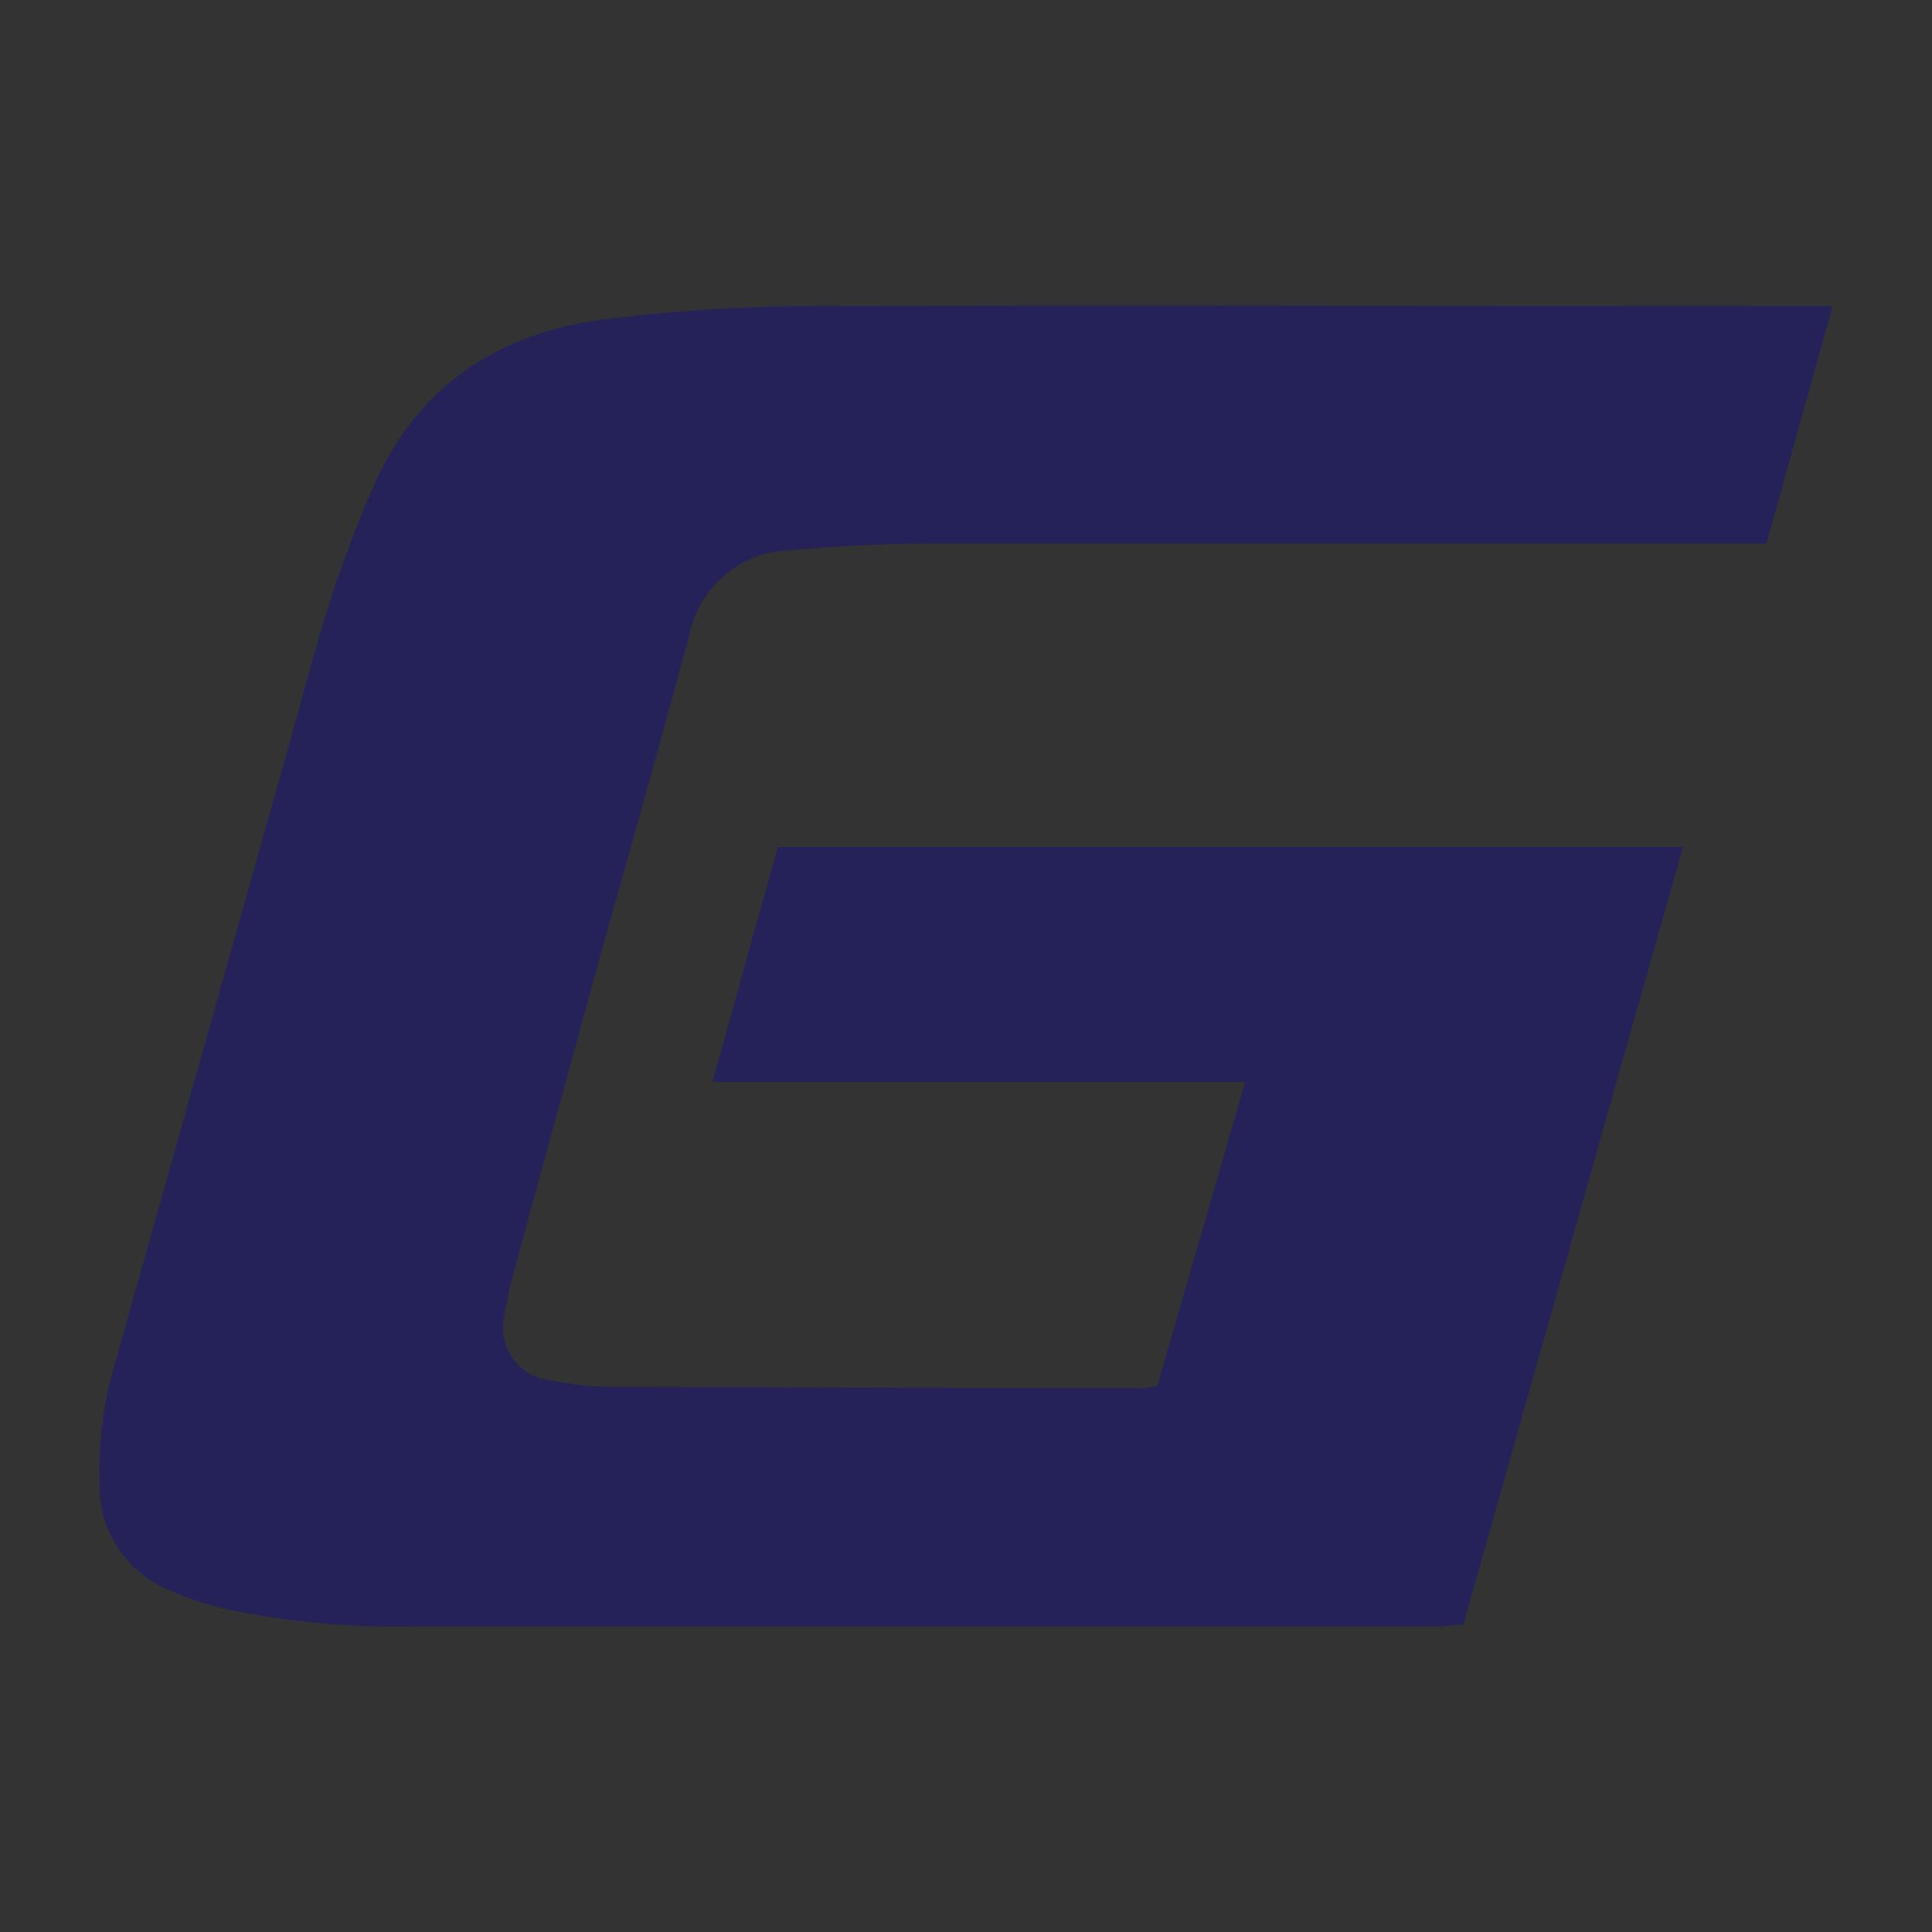 <?xml version="1.0" encoding="UTF-8"?>
<svg data-bbox="-159.59 -42.58 254.44 185.163" viewBox="0 0 100 100" xmlns="http://www.w3.org/2000/svg" data-type="ugc">
    <rect x="0" y="0" width="100" height="100" fill="#333333" stroke="none"/>
    <g>
        <defs>
            <linearGradient gradientUnits="userSpaceOnUse" gradientTransform="matrix(0 566.93 566.93 0 -839519.71 7774.65)" y2="1480.7" x2="-13.54" y1="1480.7" x1="-13.71" id="b95fc840-df76-4a12-a58f-0998a794128b">
                <stop stop-color="#2c292a" offset="0"/>
                <stop stop-color="#2c292a" offset=".03"/>
                <stop stop-color="#4e4f51" offset=".17"/>
                <stop stop-color="#adafb1" offset=".5"/>
                <stop stop-color="#d9dbdc" offset=".83"/>
                <stop stop-color="#f7f7f8" offset=".97"/>
                <stop stop-color="#f7f7f8" offset=".97"/>
                <stop stop-color="#f7f7f8" offset="1"/>
            </linearGradient>
            <linearGradient gradientUnits="userSpaceOnUse" gradientTransform="matrix(0 566.93 566.93 0 -839519.71 7774.65)" y2="1480.7" x2="-13.54" y1="1480.7" x1="-13.71" id="85bc66f1-034e-4d2e-a93a-397acc00edf1">
                <stop stop-color="#f7f7f8" offset="0"/>
                <stop stop-color="#f7f7f8" offset=".03"/>
                <stop stop-color="#eaebec" offset=".17"/>
                <stop stop-color="#bbbdbf" offset=".4"/>
                <stop stop-color="#48484a" offset=".83"/>
                <stop stop-color="#58595b" offset=".97"/>
                <stop stop-color="#58595b" offset=".97"/>
                <stop stop-color="#58595b" offset="1"/>
            </linearGradient>
            <linearGradient gradientUnits="userSpaceOnUse" gradientTransform="matrix(0 566.93 566.93 0 -839521.27 7774.59)" y2="1480.7" x2="-13.54" y1="1480.7" x1="-13.71" id="7520603a-ae66-4743-aff1-429d3af8f2a0">
                <stop stop-color="#4e4f51" offset="0"/>
                <stop stop-color="#4e4f51" offset=".03"/>
                <stop stop-color="#666769" offset=".08"/>
                <stop stop-color="#797b7d" offset=".13"/>
                <stop stop-color="#858789" offset=".19"/>
                <stop stop-color="#898b8d" offset=".24"/>
                <stop stop-color="#737477" offset=".5"/>
                <stop stop-color="#77787b" offset=".65"/>
                <stop stop-color="#838487" offset=".81"/>
                <stop stop-color="#96989b" offset=".96"/>
                <stop stop-color="#989a9d" offset=".97"/>
                <stop stop-color="#989a9d" offset=".97"/>
                <stop stop-color="#989a9d" offset="1"/>
            </linearGradient>
            <linearGradient gradientUnits="userSpaceOnUse" gradientTransform="scale(568.18 -568.18)rotate(90 734.36 744.198)" y2="1478.69" x2="-9.84" y1="1478.69" x1="-10.01" id="03e1fea8-726b-4bd7-b1b6-5a0792440f71">
                <stop stop-color="#4e4f51" offset="0"/>
                <stop stop-color="#4e4f51" offset=".03"/>
                <stop stop-color="#505153" offset=".04"/>
                <stop stop-color="#636467" offset=".19"/>
                <stop stop-color="#6f7073" offset=".35"/>
                <stop stop-color="#737477" offset=".5"/>
                <stop stop-color="#77787b" offset=".65"/>
                <stop stop-color="#838487" offset=".81"/>
                <stop stop-color="#96989b" offset=".96"/>
                <stop stop-color="#989a9d" offset=".97"/>
                <stop stop-color="#989a9d" offset=".97"/>
                <stop stop-color="#989a9d" offset="1"/>
            </linearGradient>
            <clipPath id="0e833bd1-25ac-4aa8-a43e-60c863409e62">
                <path d="M-107.74 50A40.74 40.74 0 0 1-67 9.26 40.74 40.74 0 0 1-26.26 50 40.74 40.74 0 0 1-67 90.74 40.74 40.74 0 0 1-107.74 50m40.63-46.29A46.29 46.29 0 0 0-113.29 50 46.28 46.28 0 0 0-67 96.29 46.28 46.28 0 0 0-20.71 50 46.29 46.29 0 0 0-66.89 3.71Z"/>
            </clipPath>
            <clipPath id="58e43442-95ce-4f1a-839f-2288b3ecf31c">
                <path d="M-110.51 50A43.51 43.51 0 0 1-67 6.49 43.51 43.51 0 0 1-23.49 50 43.51 43.51 0 0 1-67 93.51 43.51 43.51 0 0 1-110.51 50m43.4-46.29A46.29 46.29 0 0 0-113.29 50 46.28 46.28 0 0 0-67 96.29 46.28 46.28 0 0 0-20.71 50 46.29 46.29 0 0 0-66.89 3.71Z"/>
            </clipPath>
            <clipPath id="d5ecb9c0-3d58-4907-911d-07e1abc584b5">
                <path d="M-113 50A46 46 0 0 1-67 4a46 46 0 0 1 46 46 46 46 0 0 1-46 46 46 46 0 0 1-46-46m45.89-46.29A46.29 46.29 0 0 0-113.29 50 46.28 46.28 0 0 0-67 96.29 46.28 46.28 0 0 0-20.71 50 46.29 46.29 0 0 0-66.89 3.71Z"/>
            </clipPath>
            <clipPath id="d2a431a7-5251-4898-86d6-0da568f2e5a8">
                <path d="M-107.74 50A40.74 40.74 0 0 1-67 9.26 40.74 40.74 0 0 1-26.26 50 40.74 40.74 0 0 1-67 90.74 40.74 40.74 0 0 1-107.74 50m-.27 0A41 41 0 0 0-67 91a41 41 0 0 0 41-41A41 41 0 0 0-67 9a41 41 0 0 0-41 41"/>
            </clipPath>
        </defs>
        <g clip-path="url(#0e833bd1-25ac-4aa8-a43e-60c863409e62)">
            <path transform="rotate(-45 -66.999 50.002)" fill="url(#b95fc840-df76-4a12-a58f-0998a794128b)" d="M-1.54-15.47v130.93h-130.93V-15.47z"/>
        </g>
        <g clip-path="url(#58e43442-95ce-4f1a-839f-2288b3ecf31c)">
            <path transform="rotate(-45 -66.999 50.002)" fill="url(#85bc66f1-034e-4d2e-a93a-397acc00edf1)" d="M-1.54-15.47v130.93h-130.93V-15.47z"/>
        </g>
        <g clip-path="url(#d5ecb9c0-3d58-4907-911d-07e1abc584b5)">
            <path transform="rotate(-45 -66.999 50.002)" fill="url(#7520603a-ae66-4743-aff1-429d3af8f2a0)" d="M-1.54-15.47v130.93h-130.93V-15.47z"/>
        </g>
        <g clip-path="url(#d2a431a7-5251-4898-86d6-0da568f2e5a8)">
            <path transform="rotate(-45 -66.999 50.002)" fill="url(#03e1fea8-726b-4bd7-b1b6-5a0792440f71)" d="M-9.01-7.99v115.98h-115.98V-7.99z"/>
        </g>
        <path d="M64.45 56H36.88c1.15-4.15 2.25-8.12 3.38-12.16h46.85C83.3 57.3 79.53 70.67 75.74 84.09c-.47 0-.88.1-1.28.1h-53a43.6 43.6 0 0 1-9.79-.91 16 16 0 0 1-2.95-1A5.75 5.75 0 0 1 5.16 77 19.9 19.9 0 0 1 6 70.4l9-32c.69-2.44 1.32-4.9 2.09-7.31a68 68 0 0 1 2.13-5.67c2.27-5.37 6.52-8.22 12.22-8.91a88 88 0 0 1 10.29-.66c17.21-.07 34.42 0 51.63 0h1.49C93.7 20 92.58 24 91.43 28.13h-43c-2.55 0-5.1.13-7.64.36a5.45 5.45 0 0 0-5.1 4.33q-2 7.41-4.11 14.81-2.52 9.14-5 18.27a17 17 0 0 0-.43 2 2.77 2.77 0 0 0 2.51 3.57 15.7 15.7 0 0 0 2.64.31q13.92.06 27.85.07a6 6 0 0 0 .75-.11Z" fill="#252159"/>
    </g>
</svg>
